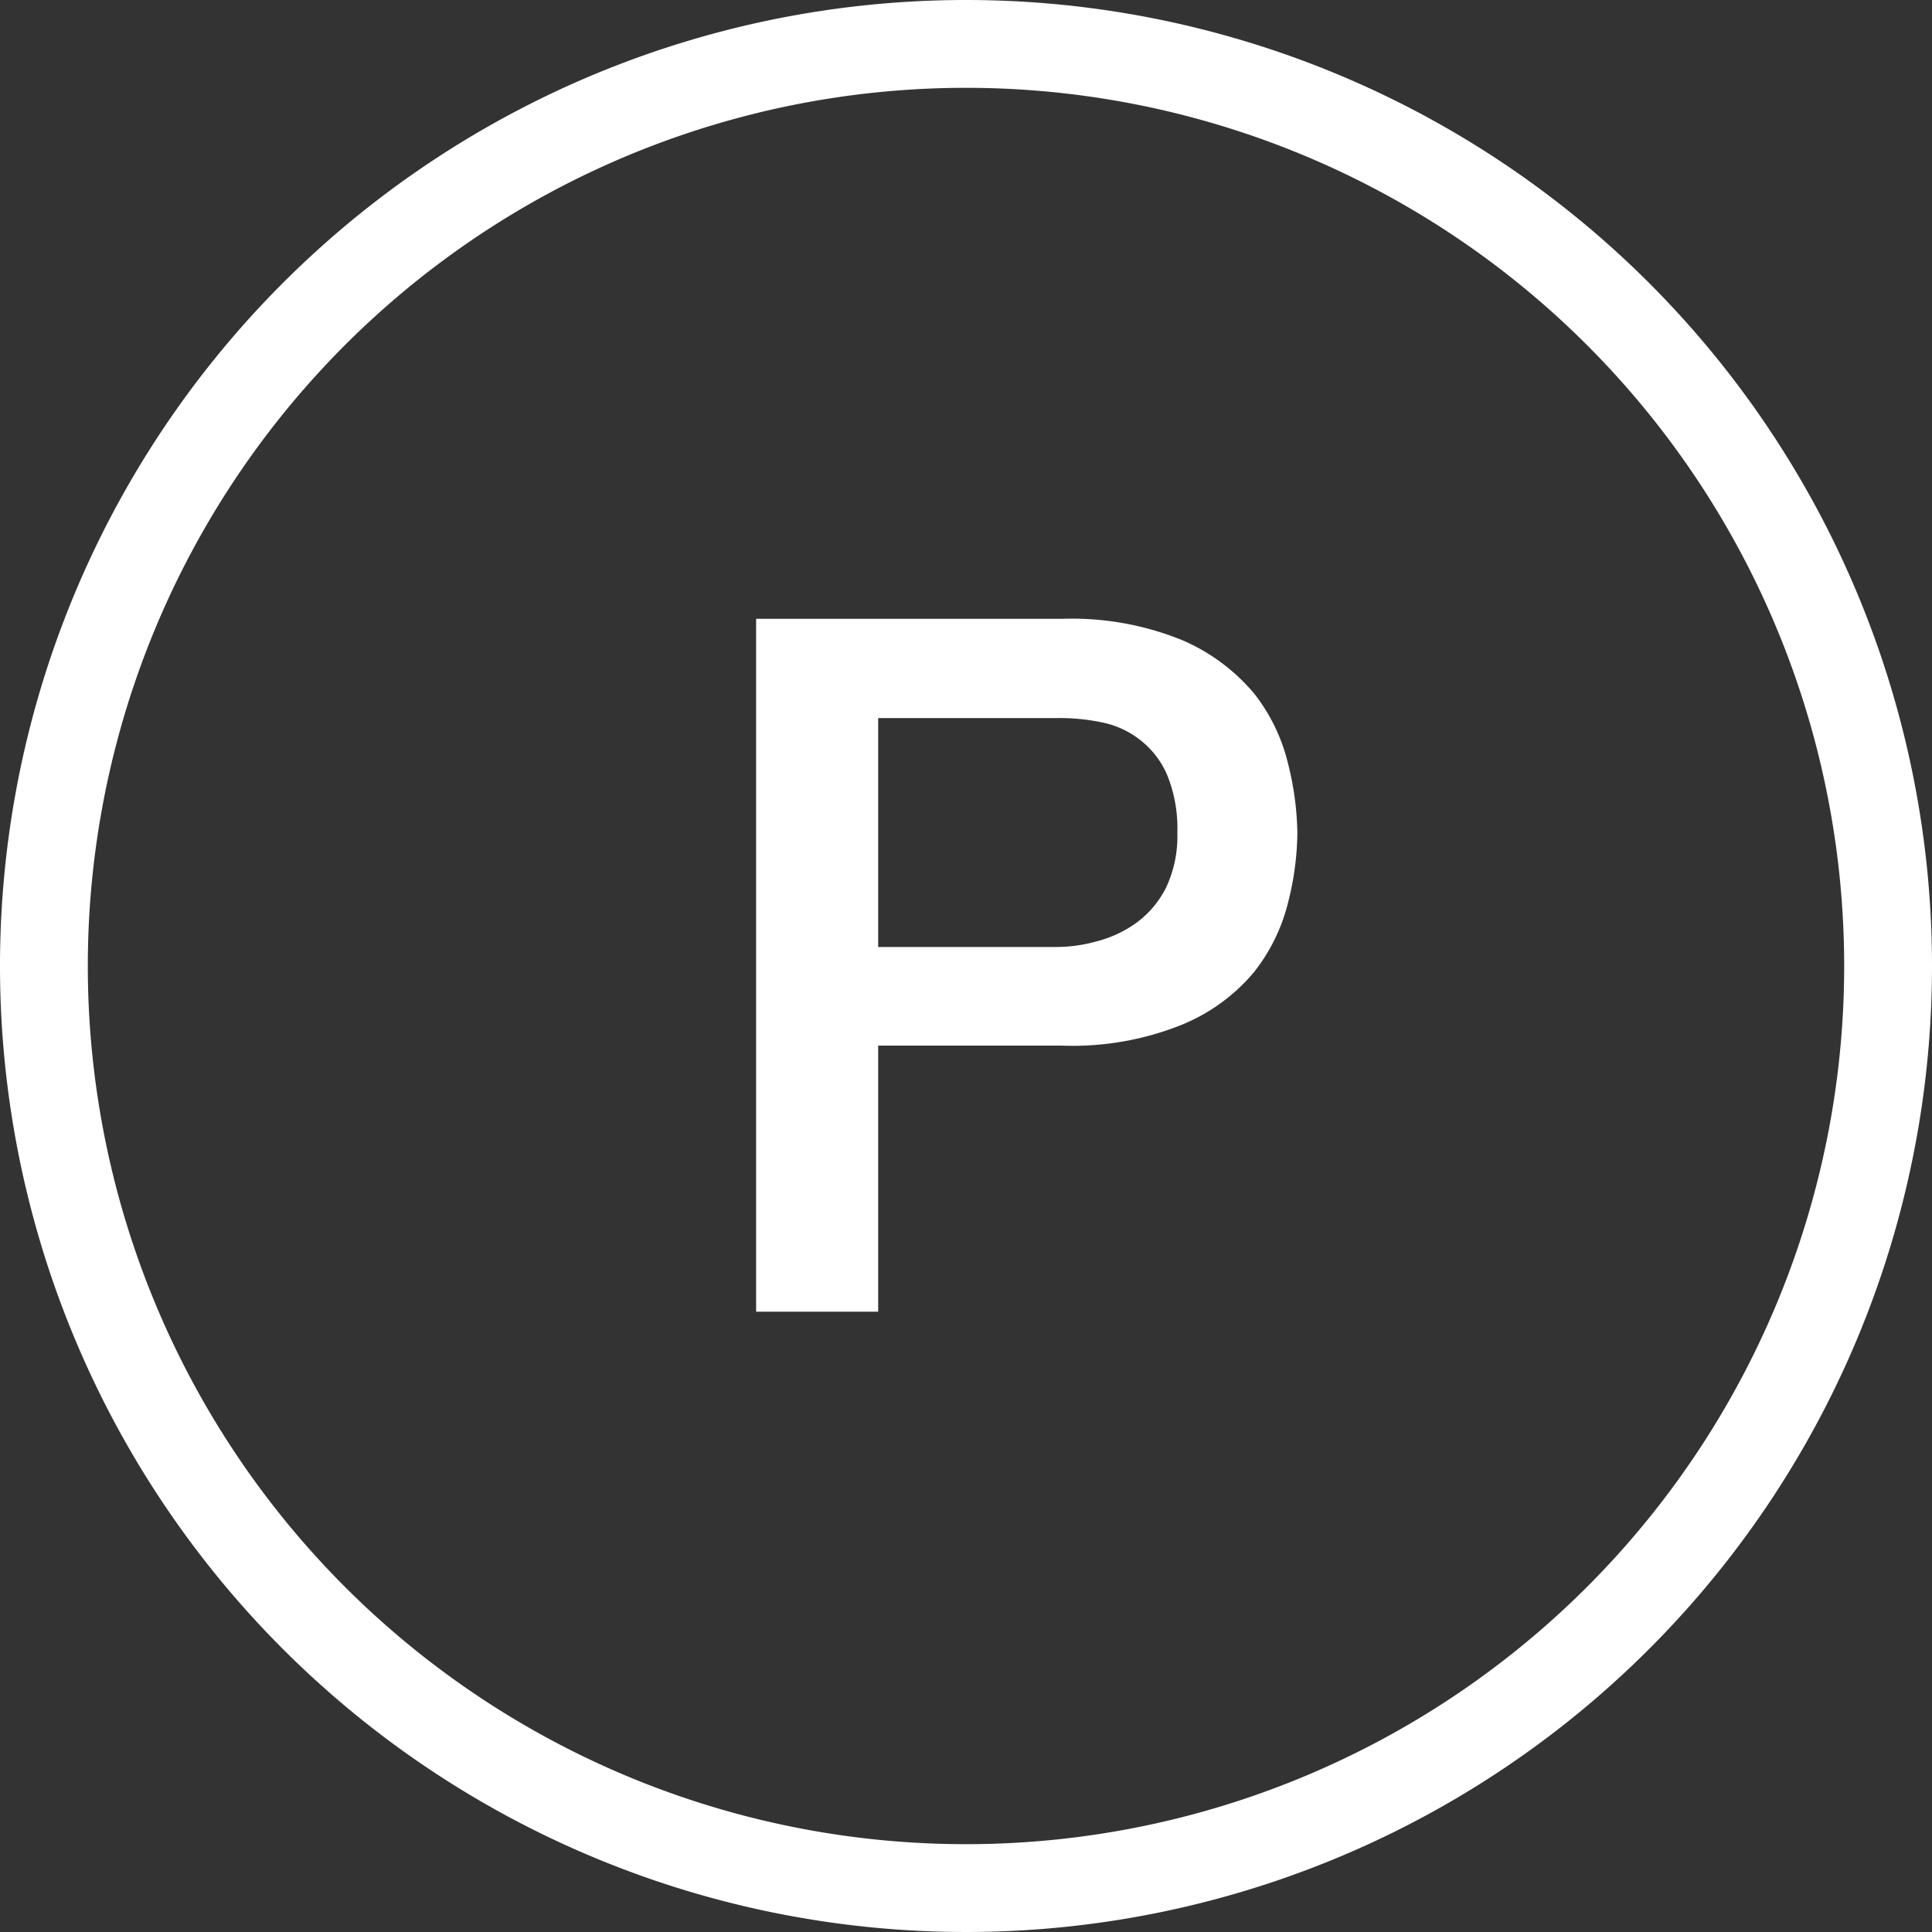 <svg xmlns="http://www.w3.org/2000/svg" viewBox="0 0 66 66"><rect x="0" y="0" width="66" height="66" fill="#333333" stroke="none"/><defs><style>.cls-1{fill:#fff;}</style></defs><g id="レイヤー_2" data-name="レイヤー 2"><g id="icons"><path class="cls-1" d="M33,3A30,30,0,1,1,3,33,30,30,0,0,1,33,3m0-3A33,33,0,1,0,66,33,33,33,0,0,0,33,0Z"/><path class="cls-1" d="M25.83,21.14H36.28a10,10,0,0,1,4.11.73,6.61,6.61,0,0,1,2.46,1.83A6.23,6.23,0,0,1,44,26.08a10.23,10.23,0,0,1,.32,2.39A9.94,9.94,0,0,1,44,30.84a6.23,6.23,0,0,1-1.17,2.38A6.35,6.35,0,0,1,40.39,35a10,10,0,0,1-4.11.72H30v9.09H25.83ZM30,32.35h6.07a5.07,5.07,0,0,0,1.42-.2,4,4,0,0,0,1.35-.64,3.36,3.36,0,0,0,1-1.2,4.12,4.12,0,0,0,.38-1.87,4.83,4.83,0,0,0-.33-1.92,3,3,0,0,0-.9-1.21,3.1,3.1,0,0,0-1.29-.62,7,7,0,0,0-1.56-.16H30Z"/></g></g></svg>